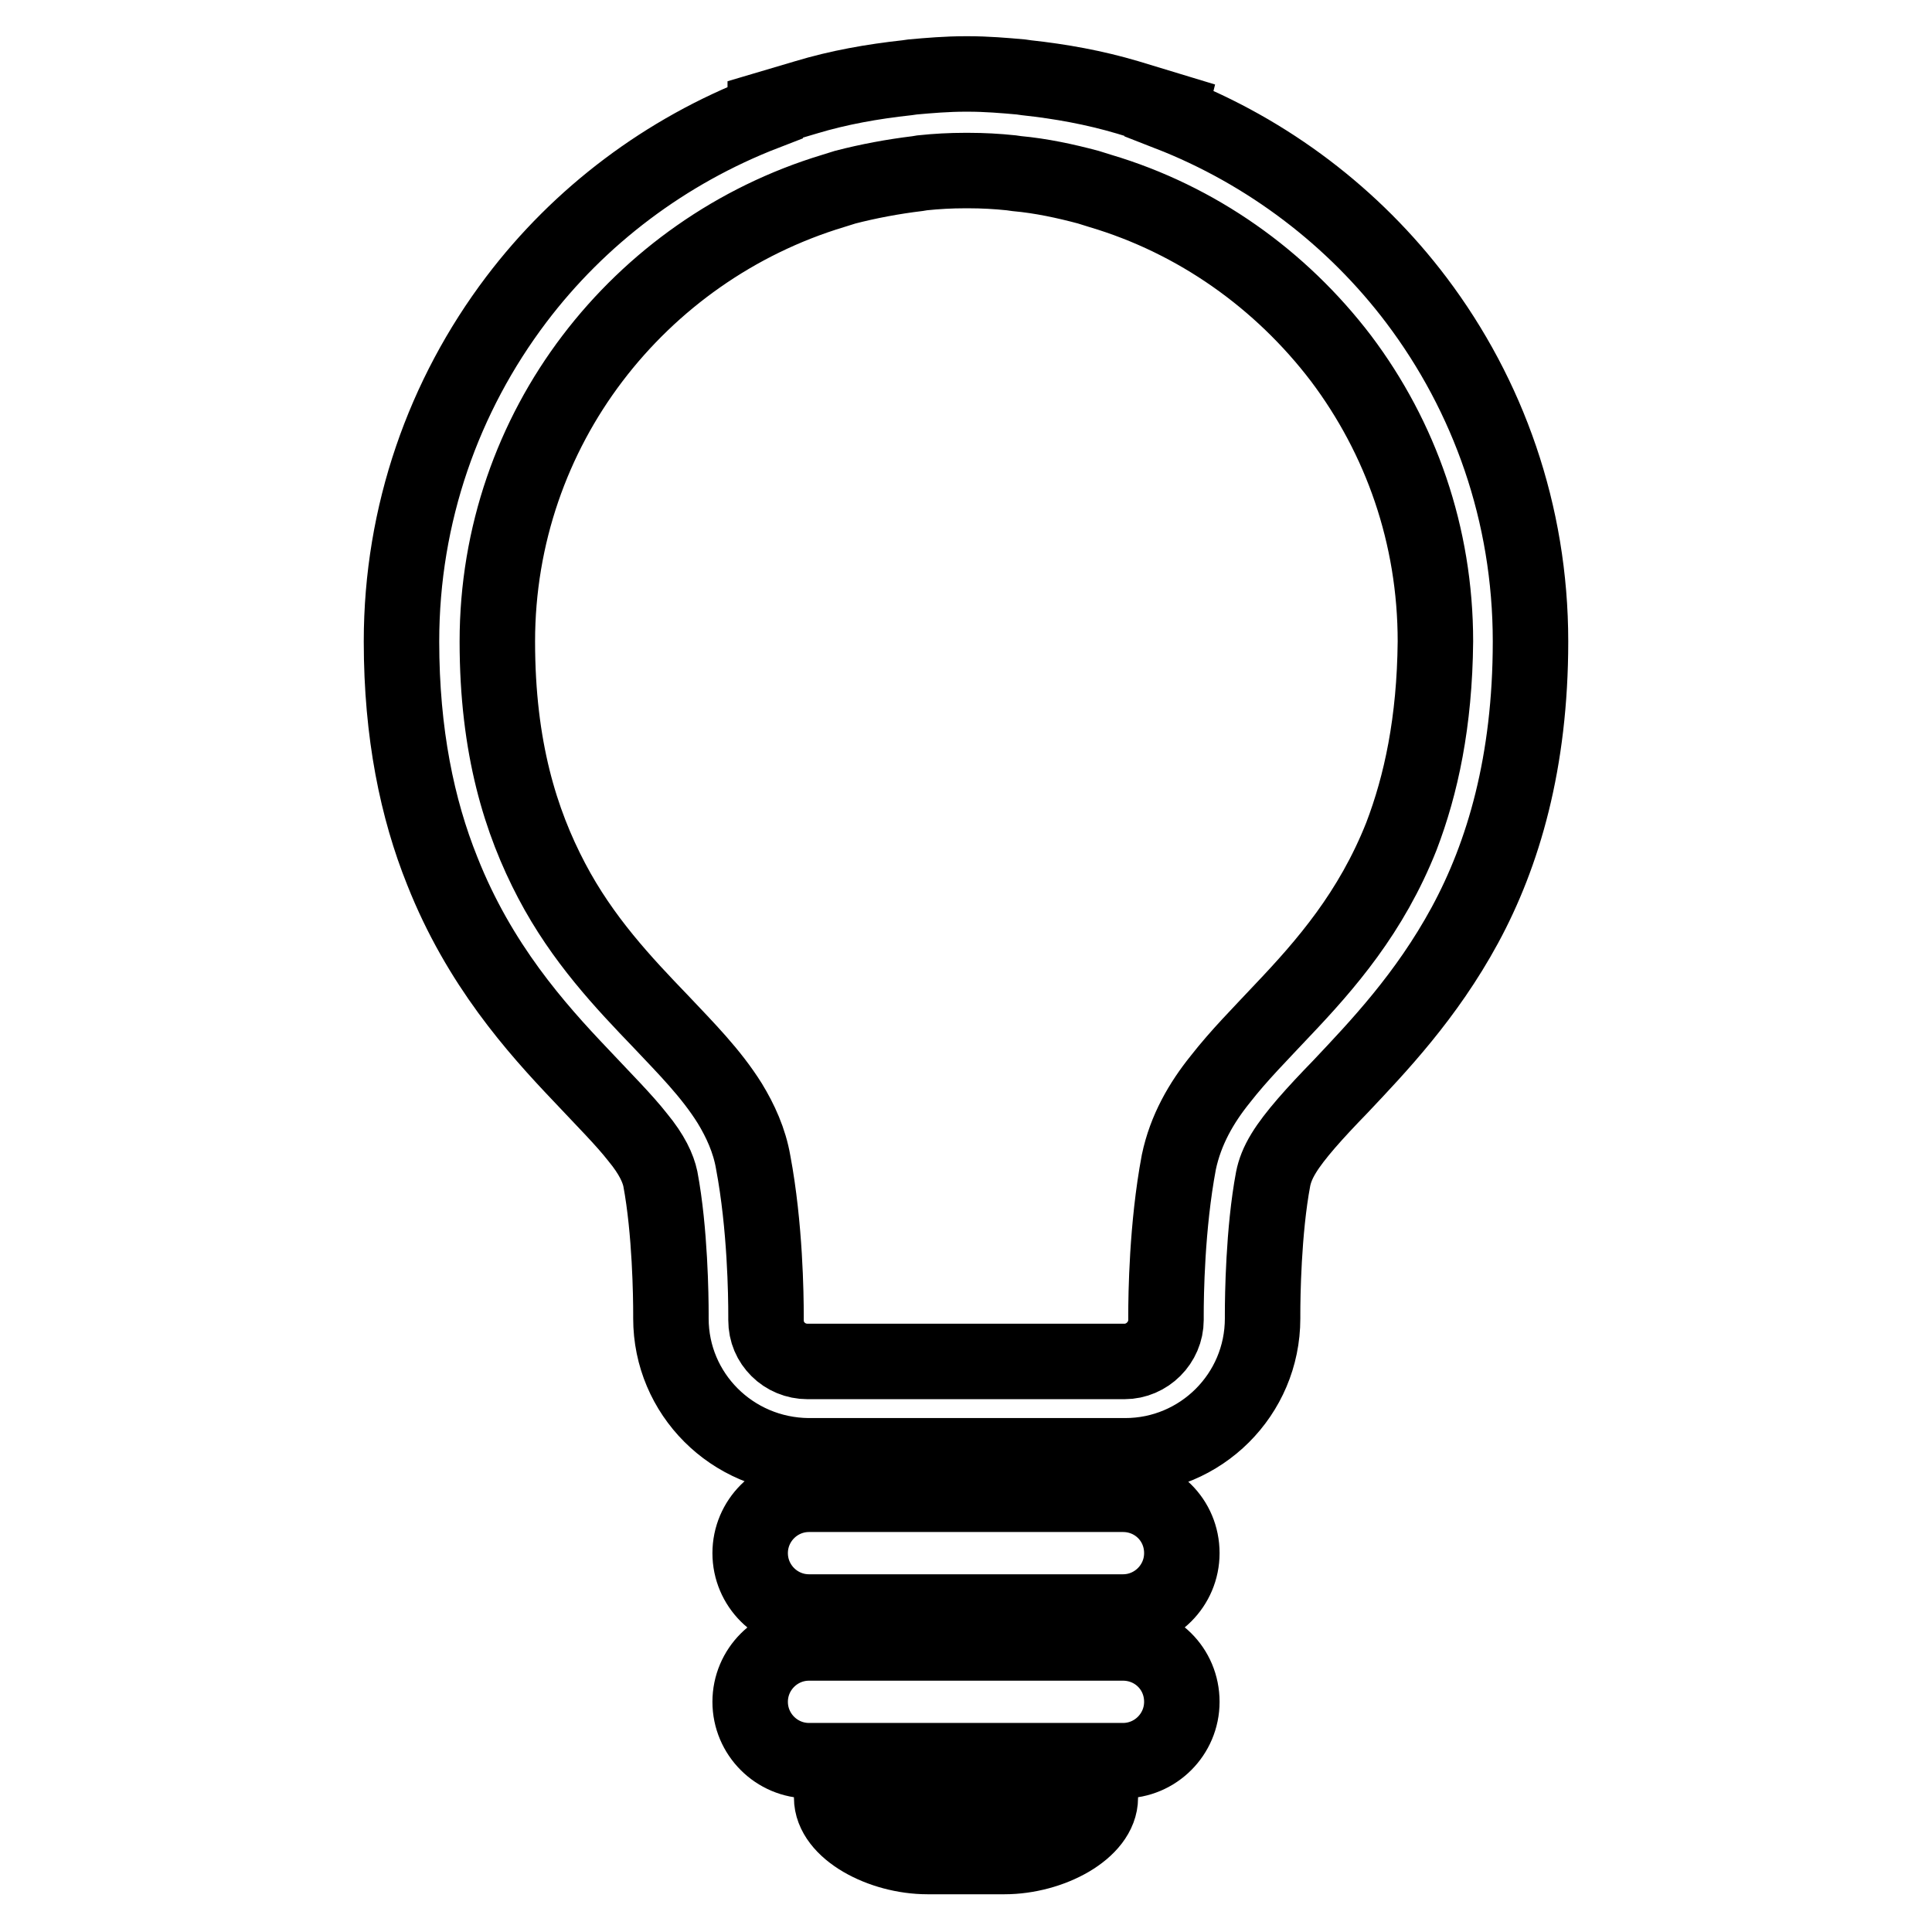 <?xml version="1.0" encoding="utf-8"?>
<!-- Svg Vector Icons : http://www.onlinewebfonts.com/icon -->
<!DOCTYPE svg PUBLIC "-//W3C//DTD SVG 1.1//EN" "http://www.w3.org/Graphics/SVG/1.1/DTD/svg11.dtd">
<svg version="1.1" xmlns="http://www.w3.org/2000/svg" xmlns:xlink="http://www.w3.org/1999/xlink" x="0px" y="0px" viewBox="0 0 256 256" enable-background="new 0 0 256 256" xml:space="preserve">
<g><g><path stroke-width="10" fill-opacity="0" stroke="#000000"  d="M202.8,85c0-17-5.6-32.6-15.1-45.2c-8.3-11-19.7-19.7-32.8-24.8l0.1-0.4l-5.6-1.7c-4.4-1.3-8.8-2.1-13.4-2.6l-0.7-0.1h0h0c-2.2-0.2-4.6-0.4-7-0.4h-0.4c-2.4,0-4.8,0.2-7,0.4h0l-0.7,0.1c-4.6,0.5-9.1,1.3-13.4,2.6l-5.4,1.6l0,0.4c-13.2,5.1-24.6,13.7-33,24.8C58.8,52.4,53.2,68.1,53.2,85c0,12.2,2.1,22.2,5.4,30.4c4.9,12.4,12.4,20.8,18.4,27.1c3,3.2,5.7,5.9,7.5,8.2c1.9,2.3,2.7,4.1,3,5.5c1.3,6.9,1.4,15.7,1.4,17.9v0.6c0,10,8.1,18.1,18.2,18.2h42c10,0,18.2-8.1,18.2-18.2v-0.6c0-2.2,0.1-11,1.4-17.9c0.2-1,0.6-2.1,1.4-3.4c1.4-2.3,4.1-5.3,7.5-8.8c5-5.3,11.4-12,16.5-21.4C199.2,113.2,202.8,101,202.8,85L202.8,85z M185.7,110.8c-4,10.1-10,17-15.8,23.1c-2.9,3.1-5.7,5.9-8.2,9.1c-2.5,3.1-4.6,6.7-5.5,11c-1.6,8.5-1.7,17.7-1.7,20.3c0,0.3,0,0.5,0,0.6c0,3-2.5,5.5-5.5,5.5H107c-1.5,0-2.9-0.6-3.9-1.6c-1-1-1.6-2.3-1.6-3.9c0-0.1,0-0.3,0-0.6c0-2.6-0.1-11.8-1.7-20.3c-0.5-2.9-1.7-5.5-3.1-7.8c-2.5-4-5.8-7.3-9.1-10.8c-5-5.2-10.4-10.9-14.5-18.7S65.9,99.1,65.9,85c0-14.1,4.7-27.1,12.6-37.5c7.9-10.4,19-18.3,31.9-22.2l1.6-0.5c3.1-0.8,6.3-1.4,9.6-1.8h0l0.6-0.1c1.9-0.2,3.8-0.3,5.6-0.3l0.3,0l0.3,0c1.8,0,3.7,0.1,5.6,0.3h0l0.7,0.1l0,0c3.3,0.3,6.5,1,9.5,1.8l1.6,0.5c12.8,3.8,23.9,11.7,31.9,22.2c7.9,10.5,12.5,23.4,12.5,37.5C190.1,95.7,188.3,104,185.7,110.8z M135.9,10.5L135.9,10.5L135.9,10.5z M120.1,10.5L120.1,10.5L120.1,10.5z M148.8,198h-41.6c-4.3,0-7.8,3.5-7.8,7.8c0,4.3,3.5,7.8,7.8,7.8h41.6c4.3,0,7.8-3.5,7.8-7.8C156.6,201.4,153.1,198,148.8,198z M148.8,217.7h-41.6c-4.3,0-7.8,3.5-7.8,7.8c0,4.3,3.5,7.8,7.8,7.8h41.6c4.3,0,7.8-3.5,7.8-7.8C156.6,221.1,153.1,217.7,148.8,217.7z M131.6,237.5h-21.4c0,0.2,0,0.5,0,0.7c0,4.3,6.6,7.8,12.7,7.8h10.2c6.1,0,12.7-3.5,12.7-7.8c0-0.2,0-0.5,0-0.7H131.6L131.6,237.5z"/></g></g>
</svg>